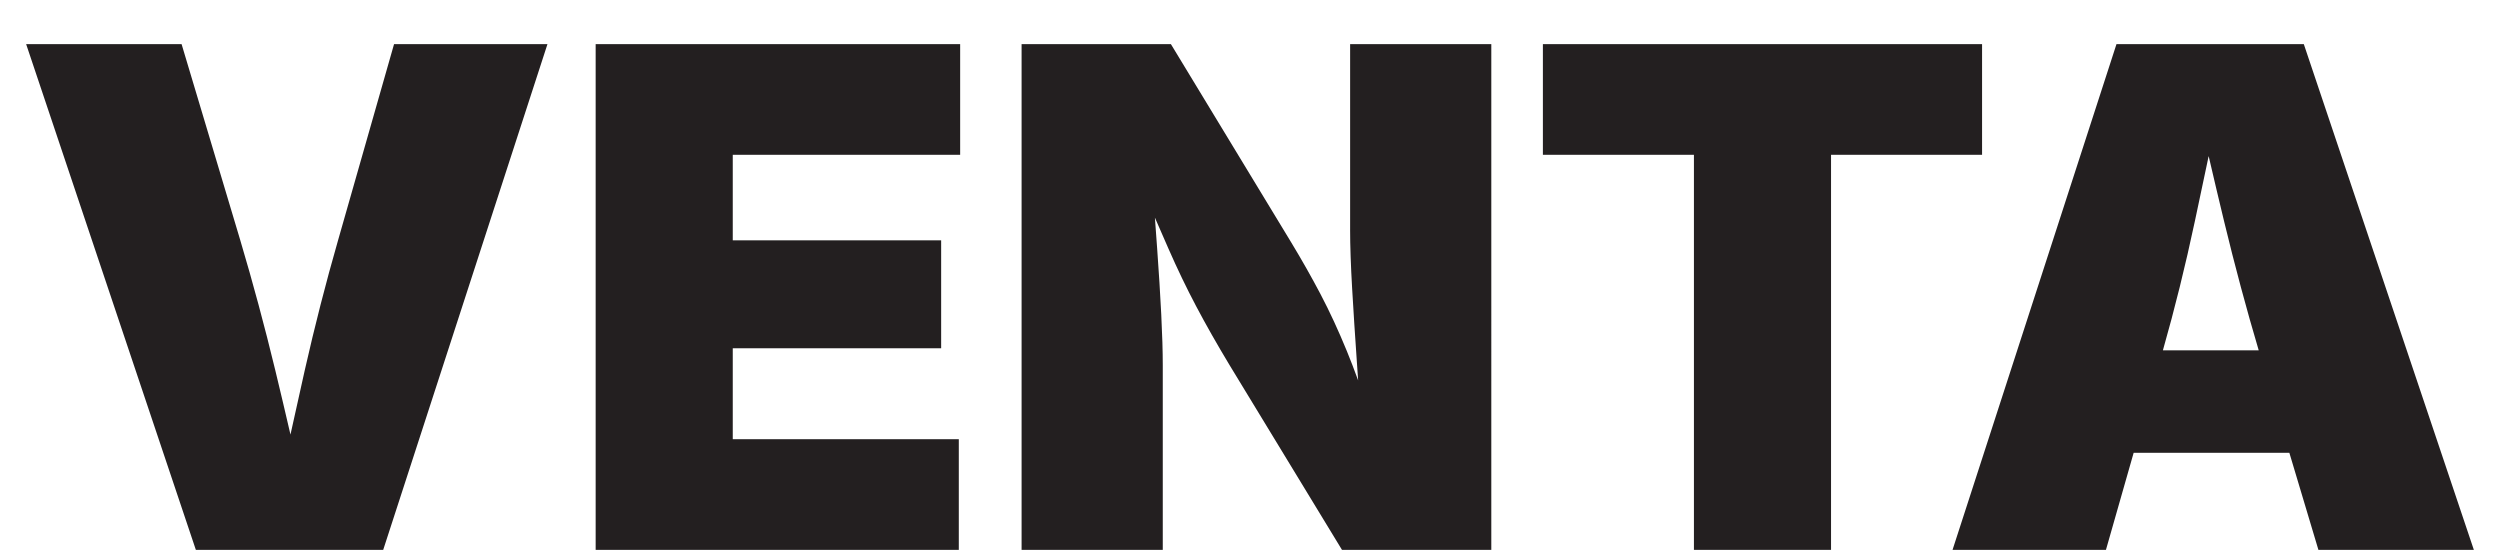 <?xml version="1.0" encoding="UTF-8"?>
<svg id="Layer_1" xmlns="http://www.w3.org/2000/svg" version="1.1" viewBox="0 0 1755 386">
  <!-- Generator: Adobe Illustrator 29.5.0, SVG Export Plug-In . SVG Version: 2.1.0 Build 137)  -->
  <defs>
    <style>
      .st0 {
        fill: #231f20;
      }
    </style>
  </defs>
  <path class="st0" d="M237.31,168.71c-8.58,29.86-16.36,60.24-23.35,91.13-3.39,14.97-6.74,30.05-10.05,45.23-3.51-15.18-7.06-30.25-10.68-45.23-7.47-30.89-15.65-61.27-24.54-91.13L127.48,31H18.36l119.13,355h131.52L384.31,31h-107.69l-39.31,137.71Z"/>
  <polygon class="st0" points="418.15 386 673.08 386 673.08 308.33 514.4 308.33 514.4 244.48 660.69 244.48 660.69 168.71 514.4 168.71 514.4 108.67 674.03 108.67 674.03 31 418.15 31 418.15 386"/>
  <path class="st0" d="M947.78,161.09c0,11.28.48,25.14,1.43,41.58s2.03,33.12,3.22,50.03c.35,4.96.68,9.73.99,14.35-2.66-7.3-5.29-14.17-7.9-20.54-5.96-14.53-12.11-27.83-18.46-39.91-6.35-12.07-13.19-24.14-20.49-36.21l-84.58-139.39h-104.83v355h99.11v-129.61c0-9.69-.36-21.6-1.07-35.74-.71-14.13-1.67-29.46-2.86-45.98-.53-7.28-1.06-14.58-1.6-21.9,3.35,7.7,6.51,14.94,9.46,21.66,6.27,14.3,12.78,27.84,19.54,40.62,6.75,12.79,14.57,26.56,23.47,41.34l78.86,129.61h104.83V31h-99.11v130.09h0Z"/>
  <polygon class="st0" points="1391.41 31 1083.11 31 1083.11 108.67 1189.14 108.67 1189.14 386 1285.39 386 1285.39 108.67 1391.41 108.67 1391.41 31"/>
  <path class="st0" d="M1627.52,386h109.12l-119.36-355h-131.52l-115.08,355h107.69l19.45-68.14h109.3l20.4,68.14h0ZM1585.6,245.91h-67.24c8.3-29.13,15.79-59.34,22.44-90.65,3.24-15.28,6.47-30.5,9.68-45.69,3.52,15.19,7.12,30.41,10.81,45.69,7.57,31.31,15.68,61.53,24.32,90.65h-.01Z"/>
</svg>
